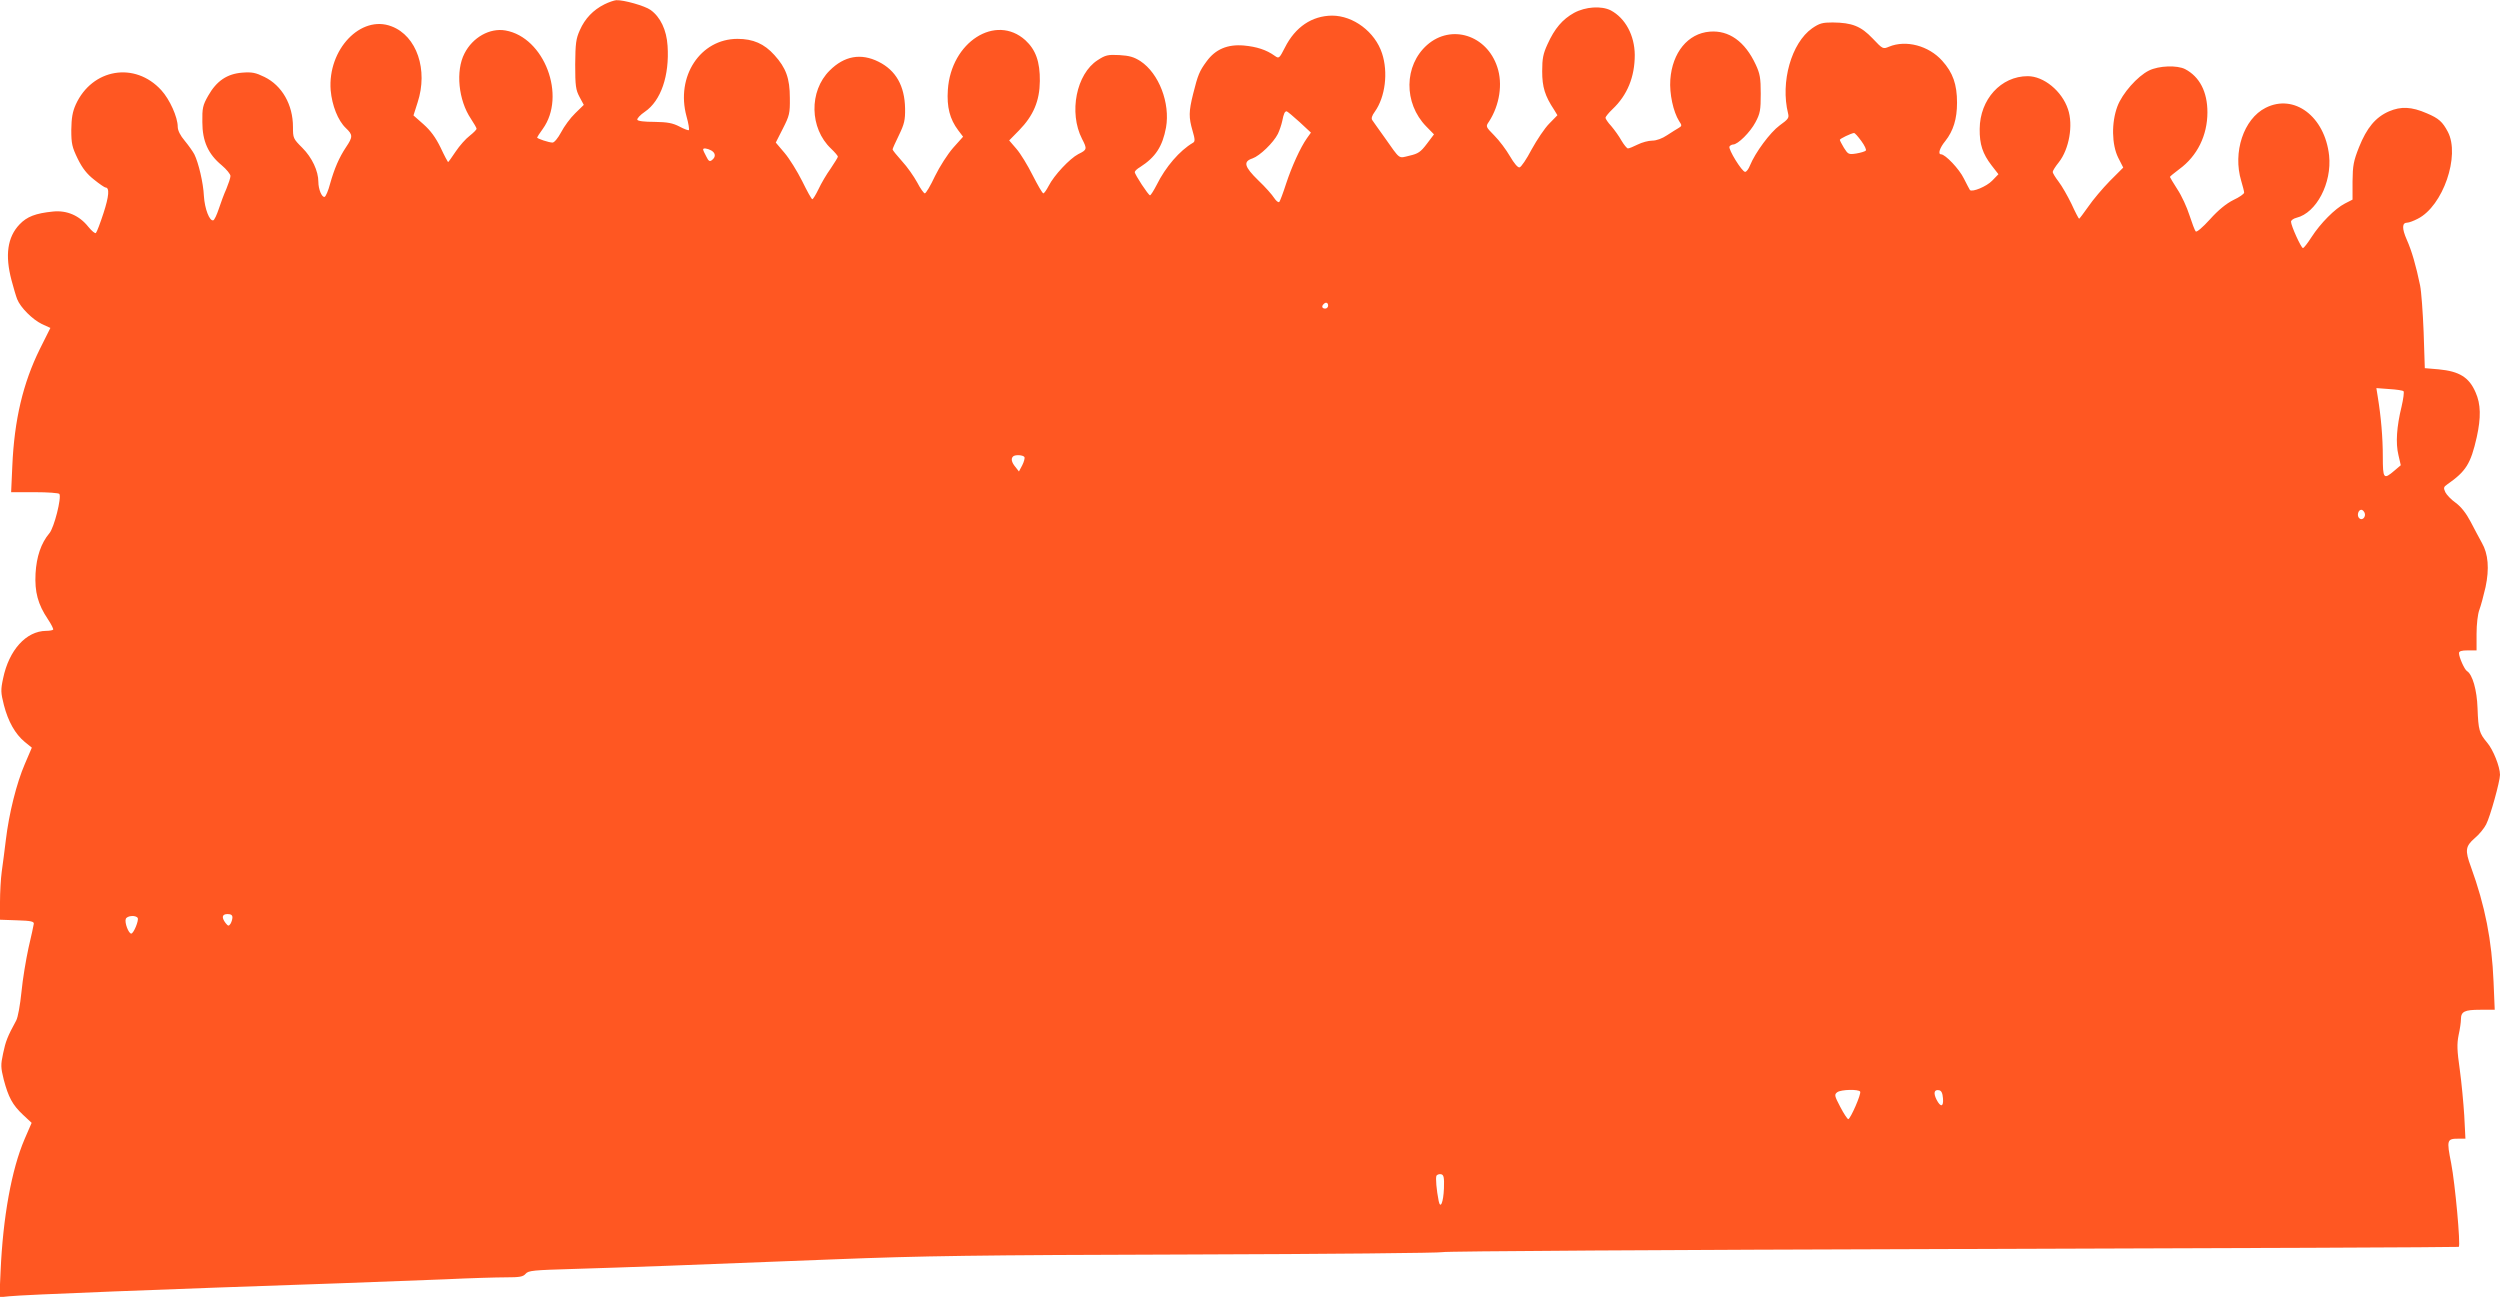 <?xml version="1.0" standalone="no"?>
<!DOCTYPE svg PUBLIC "-//W3C//DTD SVG 20010904//EN"
 "http://www.w3.org/TR/2001/REC-SVG-20010904/DTD/svg10.dtd">
<svg version="1.0" xmlns="http://www.w3.org/2000/svg"
 width="1280pt" height="664pt" viewBox="0 0 1280 664"
 preserveAspectRatio="xMidYMid meet">
<g transform="translate(0,664) scale(0.1,-0.1)"
fill="#ff5722" stroke="none">
<path d="M3095 6618 c-58 -29 -100 -73 -126 -132 -20 -44 -23 -68 -24 -176 0
-110 3 -130 22 -166 l22 -41 -44 -43 c-25 -24 -57 -68 -72 -97 -16 -30 -35
-53 -44 -53 -18 0 -79 20 -79 26 0 2 13 22 29 44 122 169 8 469 -191 504 -80
14 -168 -35 -210 -118 -46 -89 -31 -239 33 -334 16 -24 29 -47 29 -51 0 -5
-16 -21 -35 -36 -20 -15 -52 -51 -72 -81 -20 -30 -37 -54 -39 -54 -1 0 -19 33
-38 74 -26 53 -51 87 -88 120 l-51 45 21 66 c55 167 -4 341 -133 390 -157 61
-328 -118 -312 -327 7 -78 37 -155 78 -194 36 -34 36 -45 1 -97 -36 -54 -60
-110 -82 -188 -9 -35 -22 -65 -28 -67 -14 -4 -32 39 -32 77 0 55 -32 124 -82
174 -47 47 -48 50 -48 107 0 114 -56 212 -146 256 -45 22 -64 26 -114 22 -77
-6 -131 -42 -174 -118 -28 -49 -31 -64 -30 -135 0 -98 30 -164 99 -221 25 -21
45 -46 45 -55 0 -10 -10 -39 -21 -66 -12 -26 -29 -73 -39 -103 -10 -30 -22
-56 -28 -58 -19 -6 -44 59 -48 124 -3 68 -28 172 -49 214 -8 15 -30 46 -49 69
-23 27 -36 53 -36 72 0 49 -41 140 -84 187 -135 148 -354 111 -438 -73 -17
-38 -22 -69 -23 -130 0 -71 4 -88 33 -148 24 -49 48 -79 84 -107 27 -22 54
-40 58 -40 22 0 18 -45 -10 -131 -17 -52 -34 -97 -39 -102 -4 -4 -21 10 -39
32 -46 58 -110 85 -180 78 -90 -9 -134 -26 -172 -66 -62 -65 -75 -158 -41
-286 10 -38 23 -82 29 -97 17 -43 79 -104 126 -127 l44 -20 -54 -108 c-86
-174 -131 -363 -141 -600 l-6 -133 121 0 c66 0 123 -4 126 -9 12 -19 -27 -173
-51 -201 -43 -51 -66 -120 -71 -206 -5 -95 12 -158 63 -234 18 -27 30 -51 27
-54 -3 -3 -19 -6 -36 -6 -102 -1 -190 -98 -220 -243 -13 -60 -12 -73 4 -137
22 -85 58 -148 106 -188 l37 -30 -36 -84 c-42 -97 -81 -253 -97 -388 -6 -52
-16 -125 -21 -162 -5 -37 -9 -107 -9 -157 l0 -90 87 -3 c71 -2 88 -6 86 -18
-1 -8 -13 -64 -27 -123 -13 -60 -30 -161 -36 -225 -7 -68 -18 -130 -27 -147
-46 -84 -54 -107 -67 -168 -13 -60 -12 -73 3 -134 24 -91 45 -130 98 -180 l45
-42 -36 -83 c-67 -156 -111 -401 -123 -677 l-6 -133 49 5 c73 8 792 36 1704
67 168 6 406 15 530 20 124 6 263 10 310 10 71 0 88 3 101 18 14 17 40 19 245
25 266 8 579 19 1329 49 457 18 737 22 1825 25 706 2 1289 8 1295 12 5 5 1178
12 2605 16 1427 4 2597 9 2599 11 10 9 -19 325 -39 428 -24 121 -22 126 39
126 l34 0 -6 118 c-4 64 -14 171 -23 236 -14 98 -15 130 -6 176 7 31 12 67 12
81 0 40 18 49 99 49 l74 0 -6 143 c-9 213 -43 388 -116 589 -31 84 -28 105 19
146 23 19 49 51 59 71 21 40 71 221 71 254 0 41 -35 129 -66 165 -40 48 -45
63 -49 176 -3 93 -26 173 -54 190 -13 8 -41 71 -41 92 0 10 13 14 45 14 l45 0
0 85 c0 49 6 100 14 122 8 21 22 73 32 117 20 94 14 170 -19 227 -12 22 -38
70 -57 107 -23 44 -49 77 -76 97 -23 16 -47 41 -54 55 -10 22 -9 27 10 40 96
67 120 105 151 242 22 100 21 169 -6 229 -33 77 -83 108 -189 118 l-71 6 -6
185 c-4 102 -12 209 -18 238 -21 102 -43 178 -68 234 -26 59 -25 88 2 88 9 0
33 9 54 20 129 65 218 323 154 445 -27 51 -46 69 -108 95 -78 34 -132 36 -193
10 -69 -30 -114 -84 -154 -184 -28 -71 -32 -93 -33 -174 l0 -94 -39 -20 c-51
-26 -126 -102 -171 -172 -20 -31 -39 -56 -44 -56 -9 0 -61 114 -61 135 0 7 12
16 28 20 102 25 182 178 167 319 -22 200 -179 318 -325 244 -113 -57 -169
-228 -125 -374 8 -27 15 -54 15 -60 0 -7 -25 -24 -55 -38 -36 -18 -77 -51
-120 -99 -39 -43 -68 -67 -73 -62 -5 6 -19 43 -32 83 -13 41 -40 100 -62 133
-21 33 -38 61 -38 63 0 3 22 20 48 40 92 67 144 173 144 291 0 105 -40 182
-114 221 -41 21 -134 18 -185 -7 -59 -29 -137 -117 -162 -184 -31 -83 -29
-195 4 -262 l26 -51 -69 -69 c-37 -38 -87 -97 -110 -131 -24 -34 -45 -62 -47
-62 -2 0 -20 34 -39 76 -20 41 -49 92 -66 114 -16 21 -30 43 -30 50 0 6 14 28
31 49 53 67 75 191 47 272 -31 93 -124 169 -206 169 -137 0 -245 -119 -246
-270 -1 -79 15 -127 61 -187 l35 -45 -32 -33 c-29 -30 -102 -60 -114 -48 -2 3
-16 29 -31 59 -23 48 -95 124 -117 124 -17 0 -7 33 22 68 41 52 60 113 60 196
0 94 -21 154 -76 215 -69 77 -185 108 -272 72 -31 -13 -32 -13 -84 42 -60 63
-105 81 -205 82 -52 0 -67 -4 -105 -30 -106 -75 -163 -275 -123 -436 6 -23 0
-30 -43 -61 -49 -36 -125 -139 -152 -205 -7 -18 -18 -33 -25 -33 -16 0 -88
117 -80 130 3 5 12 10 18 10 25 0 88 63 115 114 24 45 27 62 27 146 0 81 -4
103 -26 150 -55 118 -137 176 -235 168 -112 -9 -192 -107 -202 -246 -5 -72 15
-164 45 -212 15 -22 15 -25 -2 -35 -9 -5 -36 -22 -59 -37 -25 -17 -55 -28 -76
-28 -20 0 -53 -9 -75 -20 -22 -11 -44 -20 -50 -20 -5 0 -20 18 -33 40 -12 22
-36 55 -52 74 -17 18 -30 38 -30 43 0 5 16 25 36 44 76 72 114 165 114 278 -1
100 -48 188 -123 228 -48 24 -129 19 -188 -13 -59 -33 -99 -79 -136 -161 -22
-48 -27 -72 -27 -138 0 -81 14 -126 61 -197 l17 -28 -42 -43 c-23 -23 -63 -83
-90 -132 -26 -50 -54 -91 -62 -92 -9 -2 -28 21 -49 57 -19 33 -55 81 -80 106
-45 46 -45 46 -27 72 54 84 71 193 42 279 -54 164 -236 221 -359 113 -119
-105 -121 -298 -5 -417 l40 -41 -37 -49 c-31 -41 -44 -50 -88 -60 -59 -14 -45
-24 -130 96 -29 40 -56 79 -61 86 -6 8 -2 23 13 43 54 76 69 202 37 299 -36
110 -147 193 -256 193 -103 -1 -188 -58 -241 -163 -29 -57 -31 -58 -52 -43
-43 31 -93 47 -159 53 -83 7 -145 -19 -190 -81 -37 -50 -45 -70 -69 -166 -23
-92 -23 -121 -3 -190 13 -44 13 -55 2 -61 -68 -40 -140 -123 -186 -216 -15
-29 -30 -53 -34 -53 -8 0 -78 106 -78 119 0 5 12 17 28 26 78 50 114 105 132
202 22 125 -36 277 -131 340 -33 21 -56 28 -108 31 -59 3 -71 0 -111 -26 -109
-70 -149 -268 -80 -403 27 -52 26 -56 -19 -78 -44 -23 -124 -108 -152 -163
-11 -21 -23 -38 -27 -38 -5 0 -29 42 -55 93 -25 50 -62 111 -83 135 l-37 43
51 52 c73 75 105 150 106 252 1 99 -21 160 -74 209 -152 137 -381 -9 -397
-254 -6 -88 10 -150 53 -207 l25 -33 -51 -57 c-28 -32 -69 -96 -93 -145 -23
-49 -46 -88 -52 -88 -5 0 -23 25 -39 56 -17 31 -51 80 -78 109 -26 29 -48 56
-48 60 0 4 15 37 33 74 27 56 32 76 31 136 -2 115 -47 195 -136 239 -90 45
-175 30 -250 -45 -107 -106 -103 -296 7 -400 19 -18 35 -37 35 -41 0 -4 -17
-31 -37 -61 -21 -29 -49 -77 -62 -105 -14 -29 -28 -52 -32 -52 -4 0 -27 42
-52 93 -25 50 -66 116 -90 144 l-45 53 36 71 c34 67 37 78 36 158 0 100 -20
154 -79 219 -52 58 -109 83 -189 83 -190 0 -317 -192 -261 -397 10 -35 15 -67
12 -70 -2 -3 -24 5 -48 18 -35 18 -61 23 -128 24 -52 0 -86 4 -88 11 -2 6 15
25 39 41 82 56 126 185 116 337 -5 82 -37 148 -87 184 -29 21 -138 52 -176 50
-11 -1 -38 -10 -60 -21z m3559 -603 l58 -54 -20 -28 c-34 -48 -78 -145 -107
-233 -15 -47 -31 -89 -35 -94 -5 -4 -16 5 -26 20 -10 16 -46 57 -81 90 -73 71
-79 97 -30 113 37 13 107 80 130 126 8 17 18 46 22 65 8 40 13 50 23 50 4 -1
33 -25 66 -55z m2876 -97 c17 -23 27 -45 23 -49 -5 -5 -26 -11 -49 -15 -39 -6
-42 -4 -63 29 -11 19 -21 37 -21 41 0 6 57 33 72 35 5 1 21 -18 38 -41z
m-5889 -48 c23 -13 25 -33 5 -49 -12 -10 -18 -7 -30 18 -9 16 -16 32 -16 36 0
8 20 6 41 -5z m3159 -795 c0 -8 -7 -15 -15 -15 -16 0 -20 12 -8 23 11 12 23 8
23 -8z m5506 -438 c4 -4 -1 -40 -10 -79 -25 -102 -31 -187 -16 -248 l12 -52
-33 -28 c-55 -47 -59 -42 -59 73 0 95 -9 203 -26 306 l-7 44 66 -5 c36 -2 69
-7 73 -11z m-7061 -337 c3 -5 -2 -24 -11 -42 l-17 -32 -18 23 c-20 24 -24 43
-12 54 10 10 51 8 58 -3z m6862 -286 c8 -21 -13 -42 -28 -27 -13 13 -5 43 11
43 6 0 13 -7 17 -16z m-10917 -2071 c0 -10 -5 -25 -10 -33 -9 -13 -12 -12 -25
4 -22 29 -18 46 10 46 17 0 25 -5 25 -17z m-485 -3 c7 -12 -21 -80 -33 -80
-14 0 -35 57 -28 75 6 17 51 21 61 5z m8819 -889 c7 -11 -50 -141 -61 -141 -4
0 -23 28 -41 63 -30 57 -31 63 -15 75 19 14 109 16 117 3z m424 -34 c4 -45
-12 -48 -33 -7 -17 34 -12 53 13 48 12 -2 18 -15 20 -41z m-2555 -462 c-3 -71
-18 -108 -27 -64 -11 55 -17 120 -11 130 4 5 14 9 23 7 14 -3 17 -15 15 -73z"/>
</g>
</svg>
